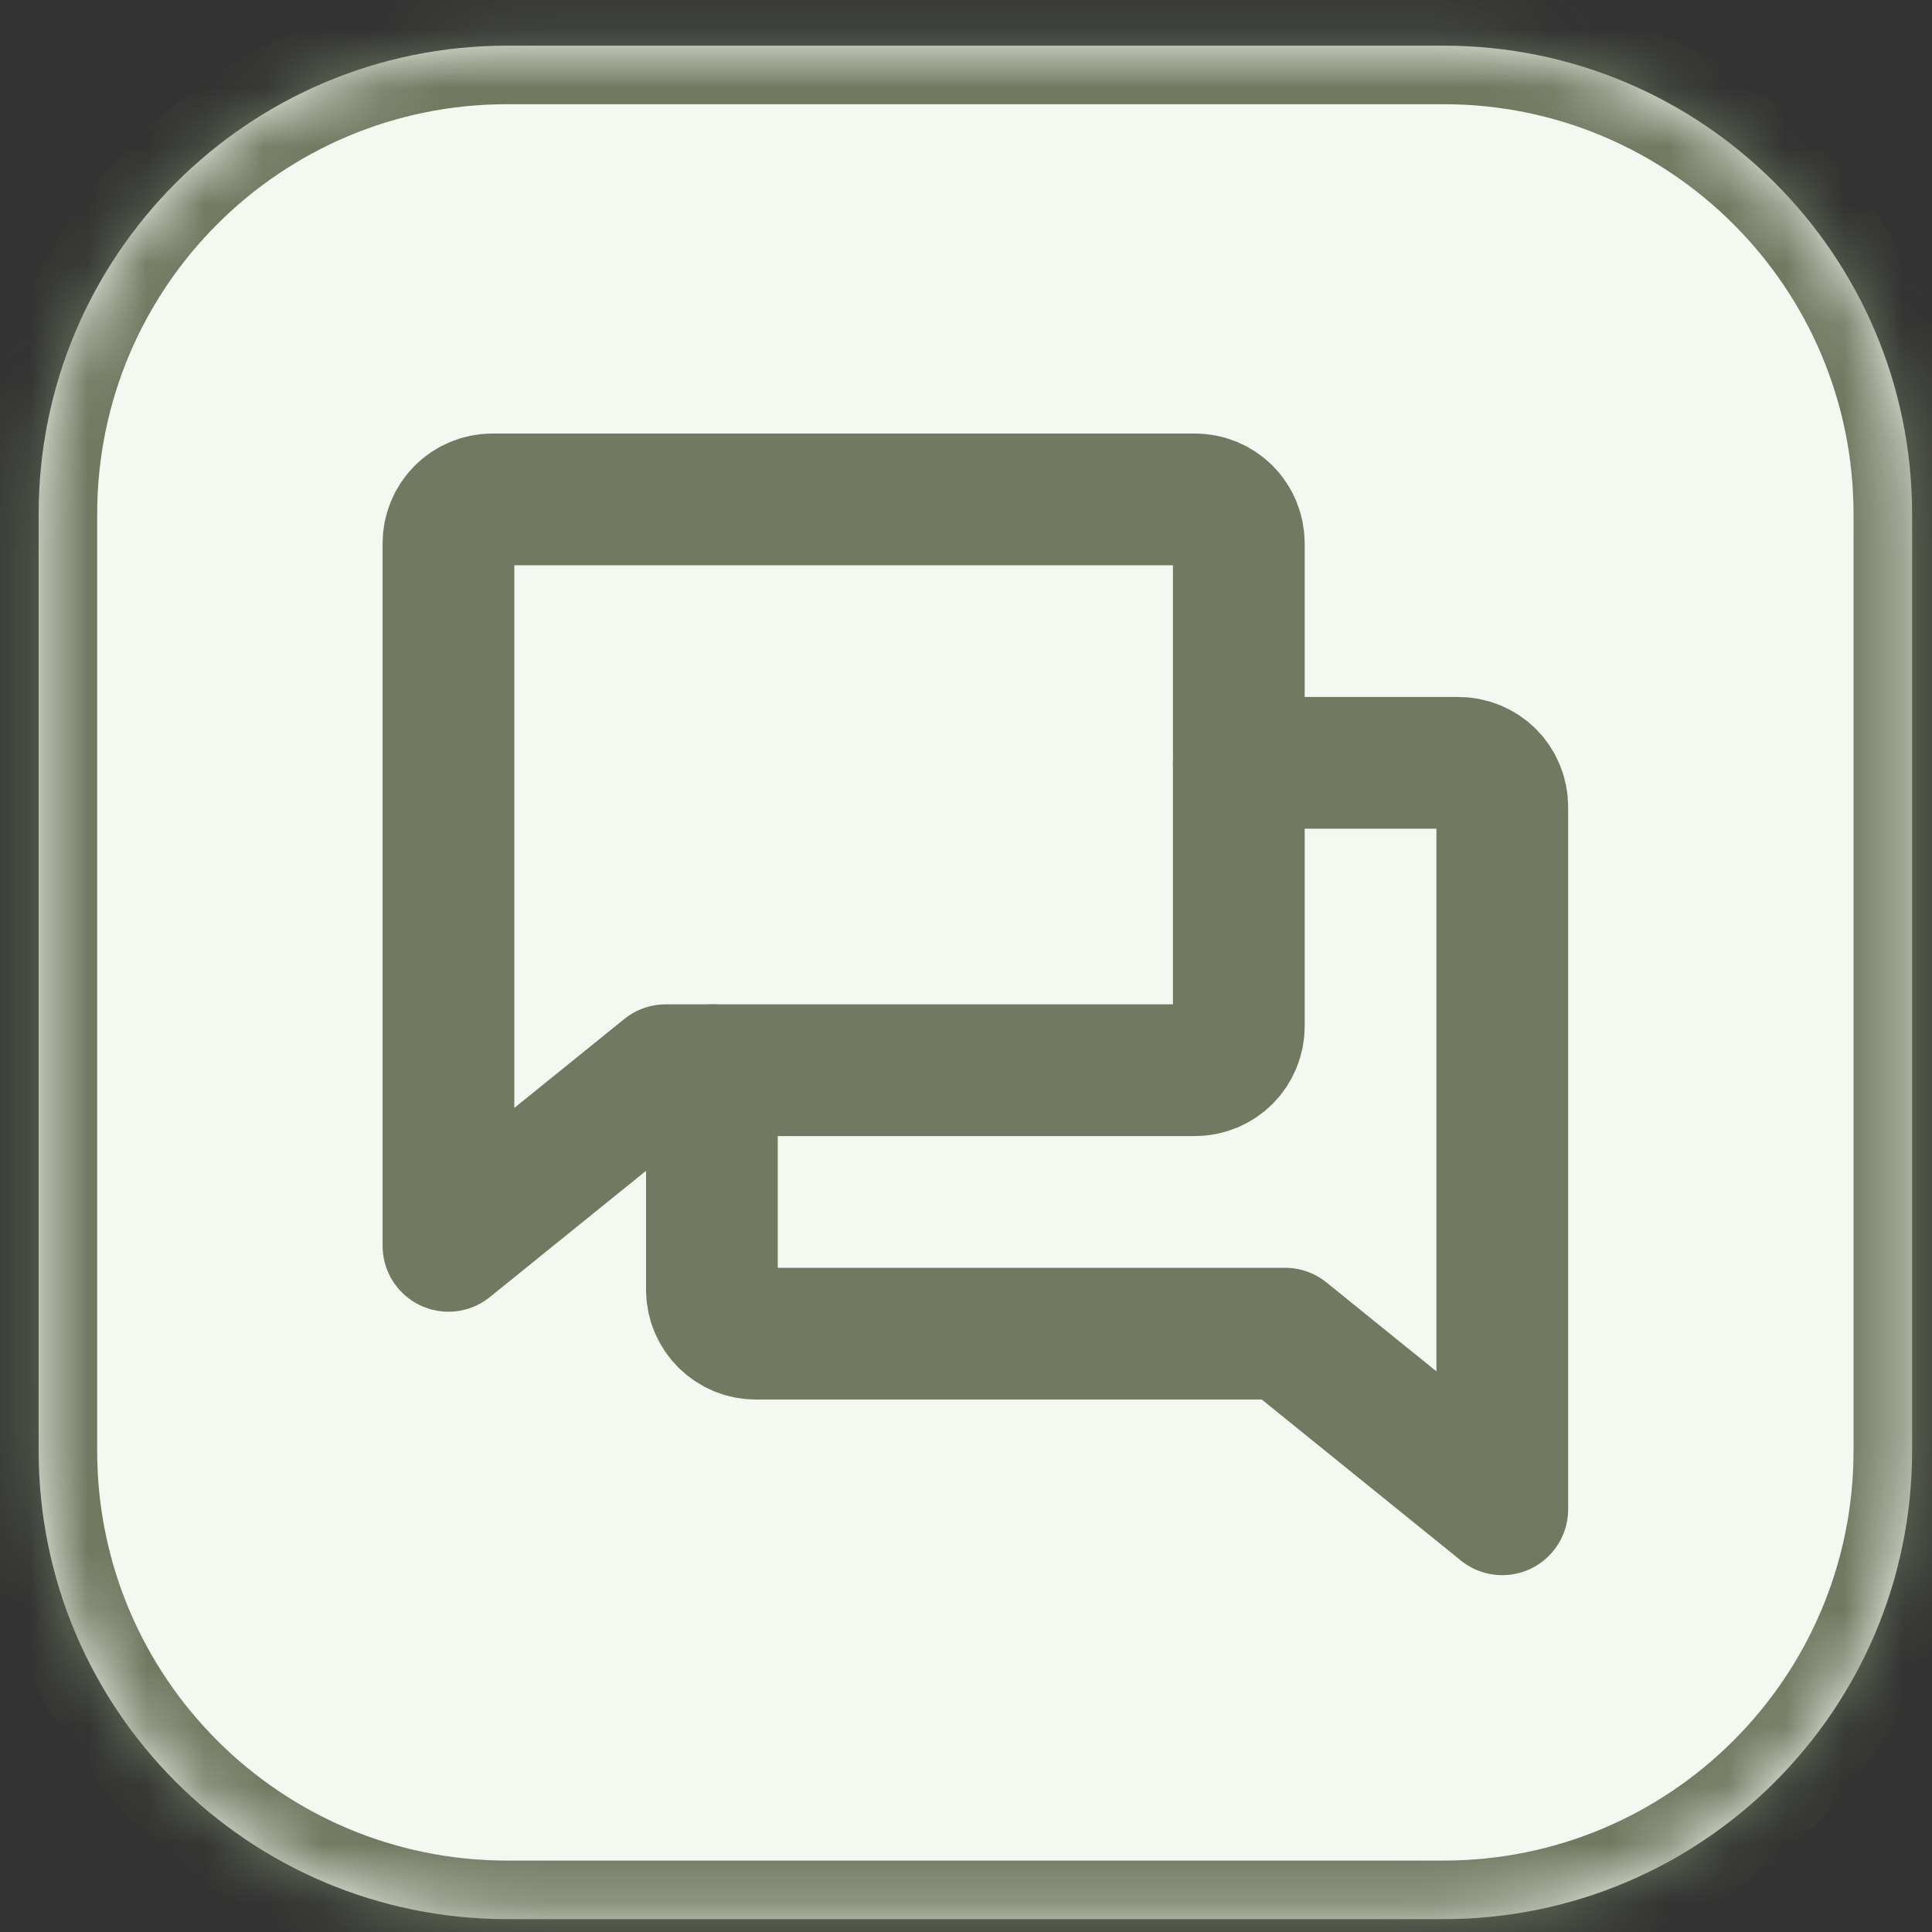 <svg width="33" height="33" viewBox="0 0 33 33" fill="none" xmlns="http://www.w3.org/2000/svg">
<rect x="0" y="0" width="33" height="33" fill="#333333" stroke="none"/>
<g clip-path="url(#clip0_49_1162)">
<mask id="path-1-inside-1_49_1162" fill="white">
<path d="M0.66 8.78C0.66 4.362 4.242 0.78 8.66 0.78H24.66C29.078 0.78 32.66 4.362 32.66 8.78V24.78C32.66 29.198 29.078 32.78 24.66 32.78H8.66C4.242 32.78 0.66 29.198 0.66 24.78V8.78Z"/>
</mask>
<path d="M0.66 8.78C0.66 4.362 4.242 0.78 8.66 0.78H24.66C29.078 0.78 32.66 4.362 32.66 8.78V24.78C32.66 29.198 29.078 32.78 24.66 32.78H8.66C4.242 32.78 0.66 29.198 0.66 24.78V8.78Z" fill="#F5F7F1"/>
<g clip-path="url(#clip1_49_1162)">
<mask id="mask0_49_1162" style="mask-type:luminance" maskUnits="userSpaceOnUse" x="4" y="4" width="25" height="25">
<path d="M28.66 4.78H4.66V28.78H28.66V4.78Z" fill="white"/>
</mask>
<g mask="url(#mask0_49_1162)">
<path d="M11.371 18.28L7.66 21.28V9.28C7.66 9.081 7.739 8.89 7.88 8.749C8.02 8.609 8.211 8.53 8.41 8.53H20.41C20.609 8.53 20.8 8.609 20.941 8.749C21.081 8.89 21.16 9.081 21.16 9.28V17.53C21.16 17.729 21.081 17.919 20.941 18.06C20.8 18.201 20.609 18.28 20.41 18.28H11.371Z" stroke="#717A61" stroke-width="2.25" stroke-linecap="round" stroke-linejoin="round"/>
<path d="M12.16 18.28V22.03C12.16 22.229 12.239 22.419 12.38 22.56C12.521 22.701 12.711 22.78 12.91 22.78H21.95L25.66 25.78V13.78C25.66 13.581 25.581 13.39 25.441 13.249C25.3 13.109 25.109 13.03 24.91 13.03H21.16" stroke="#717A61" stroke-width="2.25" stroke-linecap="round" stroke-linejoin="round"/>
</g>
</g>
</g>
<path d="M8.66 1.78H24.66V-0.22H8.66V1.78ZM31.66 8.78V24.78H33.66V8.78H31.66ZM24.66 31.78H8.66V33.78H24.66V31.78ZM1.66 24.78V8.78H-0.34V24.78H1.66ZM8.66 31.78C4.794 31.78 1.66 28.646 1.66 24.78H-0.34C-0.34 29.75 3.69 33.78 8.66 33.78V31.78ZM31.66 24.78C31.66 28.646 28.526 31.78 24.66 31.78V33.78C29.631 33.78 33.66 29.75 33.66 24.78H31.66ZM24.66 1.78C28.526 1.78 31.66 4.914 31.66 8.78H33.66C33.66 3.809 29.631 -0.22 24.66 -0.22V1.78ZM8.66 -0.22C3.69 -0.22 -0.34 3.809 -0.34 8.78H1.66C1.66 4.914 4.794 1.78 8.66 1.78V-0.22Z" fill="#717A61" mask="url(#path-1-inside-1_49_1162)"/>
<defs>
<clipPath id="clip0_49_1162">
<path d="M0.66 8.78C0.66 4.362 4.242 0.78 8.66 0.78H24.66C29.078 0.78 32.66 4.362 32.66 8.78V24.78C32.66 29.198 29.078 32.78 24.66 32.78H8.66C4.242 32.78 0.66 29.198 0.66 24.78V8.78Z" fill="white"/>
</clipPath>
<clipPath id="clip1_49_1162">
<rect width="24" height="24" fill="white" transform="translate(4.66 4.78)"/>
</clipPath>
</defs>
</svg>
